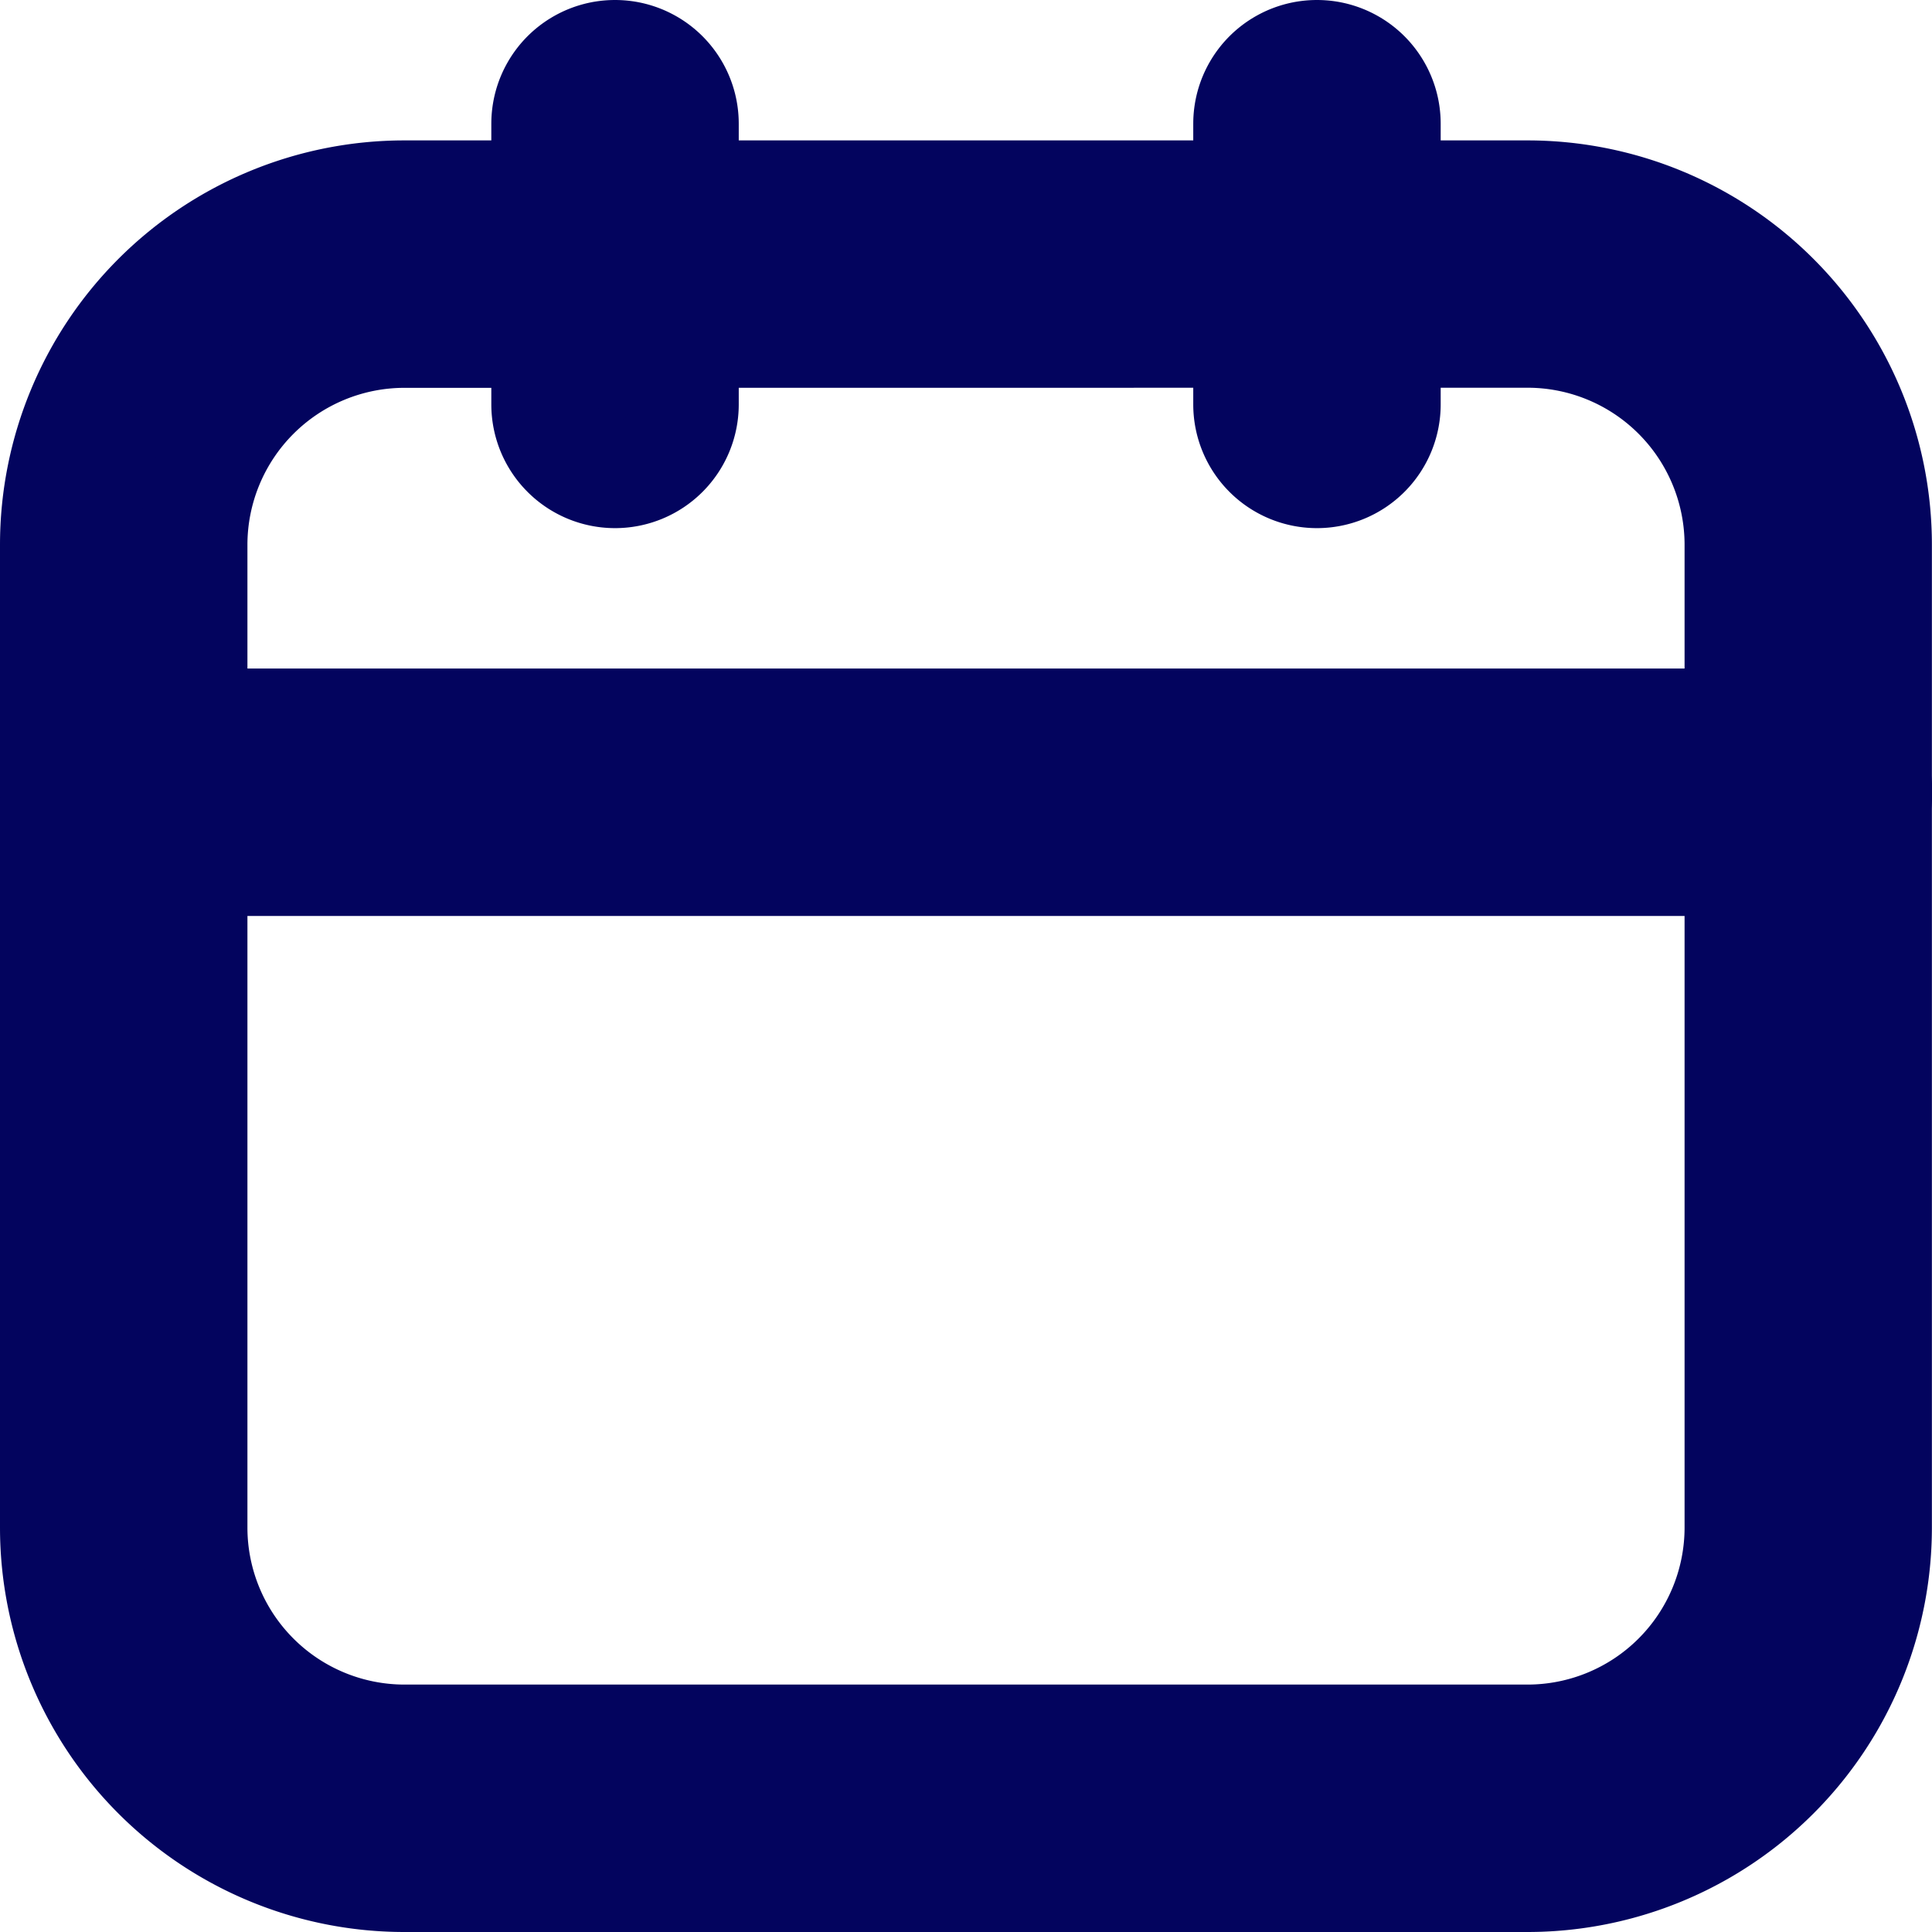 <?xml version="1.0" encoding="UTF-8" standalone="no"?>
<svg
   width="18.053"
   height="18.053"
   viewBox="0 0 18.053 18.053"
   version="1.1"
   id="svg1"
   sodipodi:docname="data-articolo-icona-viola.svg"
   inkscape:version="1.3.2 (091e20e, 2023-11-25, custom)"
   xmlns:inkscape="http://www.inkscape.org/namespaces/inkscape"
   xmlns:sodipodi="http://sodipodi.sourceforge.net/DTD/sodipodi-0.dtd"
   xmlns="http://www.w3.org/2000/svg"
   xmlns:svg="http://www.w3.org/2000/svg">
  <defs
     id="defs1" />
  <sodipodi:namedview
     id="namedview1"
     pagecolor="#ffffff"
     bordercolor="#000000"
     borderopacity="0.25"
     inkscape:showpageshadow="2"
     inkscape:pageopacity="0.0"
     inkscape:pagecheckerboard="0"
     inkscape:deskcolor="#d1d1d1"
     inkscape:zoom="28.194761"
     inkscape:cx="9.008766"
     inkscape:cy="9.0264997"
     inkscape:window-width="1366"
     inkscape:window-height="705"
     inkscape:window-x="-8"
     inkscape:window-y="-8"
     inkscape:window-maximized="1"
     inkscape:current-layer="svg1" />
  <g
     id="data-articolo-icona"
     transform="translate(-2.5 -2.5)"
     style="stroke:#03045e;stroke-opacity:1;fill:#03045e;fill-opacity:1">
    <path
       id="Tracciato_185"
       data-name="Tracciato 185"
       d="M16.773,20.741H6.279A3.279,3.279,0,0,1,3,17.462V8.279A3.279,3.279,0,0,1,6.279,5H16.773a3.279,3.279,0,0,1,3.279,3.279v9.182A3.279,3.279,0,0,1,16.773,20.741ZM6.279,6.312A1.968,1.968,0,0,0,4.312,8.279v9.182a1.968,1.968,0,0,0,1.968,1.968H16.773a1.968,1.968,0,0,0,1.968-1.968V8.279a1.968,1.968,0,0,0-1.968-1.968Z"
       transform="translate(0 -0.688)"
       fill="#2c213f"
       stroke="#2c213f"
       stroke-width="1"
       style="stroke:#03045e;stroke-opacity:1;fill:#03045e;fill-opacity:1" />
    <path
       id="Tracciato_187"
       data-name="Tracciato 187"
       d="M19.4,12.312H3.656a.656.656,0,1,1,0-1.312H19.4a.656.656,0,1,1,0,1.312Z"
       transform="translate(0 -1.753)"
       fill="#2c213f"
       stroke="#2c213f"
       stroke-width="1"
       style="stroke:#03045e;stroke-opacity:1;fill:#03045e;fill-opacity:1" />
    <path
       id="Tracciato_188"
       data-name="Tracciato 188"
       d="M10.656,6.935A.656.656,0,0,1,10,6.279V3.656a.656.656,0,1,1,1.312,0V6.279A.656.656,0,0,1,10.656,6.935Z"
       transform="translate(-2.409)"
       fill="#2c213f"
       stroke="#2c213f"
       stroke-width="1"
       style="stroke:#03045e;stroke-opacity:1;fill:#03045e;fill-opacity:1" />
    <path
       id="Tracciato_189"
       data-name="Tracciato 189"
       d="M20.656,6.935A.656.656,0,0,1,20,6.279V3.656a.656.656,0,1,1,1.312,0V6.279A.656.656,0,0,1,20.656,6.935Z"
       transform="translate(-5.85)"
       fill="#2c213f"
       stroke="#2c213f"
       stroke-width="1"
       style="stroke:#03045e;stroke-opacity:1;fill:#03045e;fill-opacity:1" />
  </g>
</svg>
